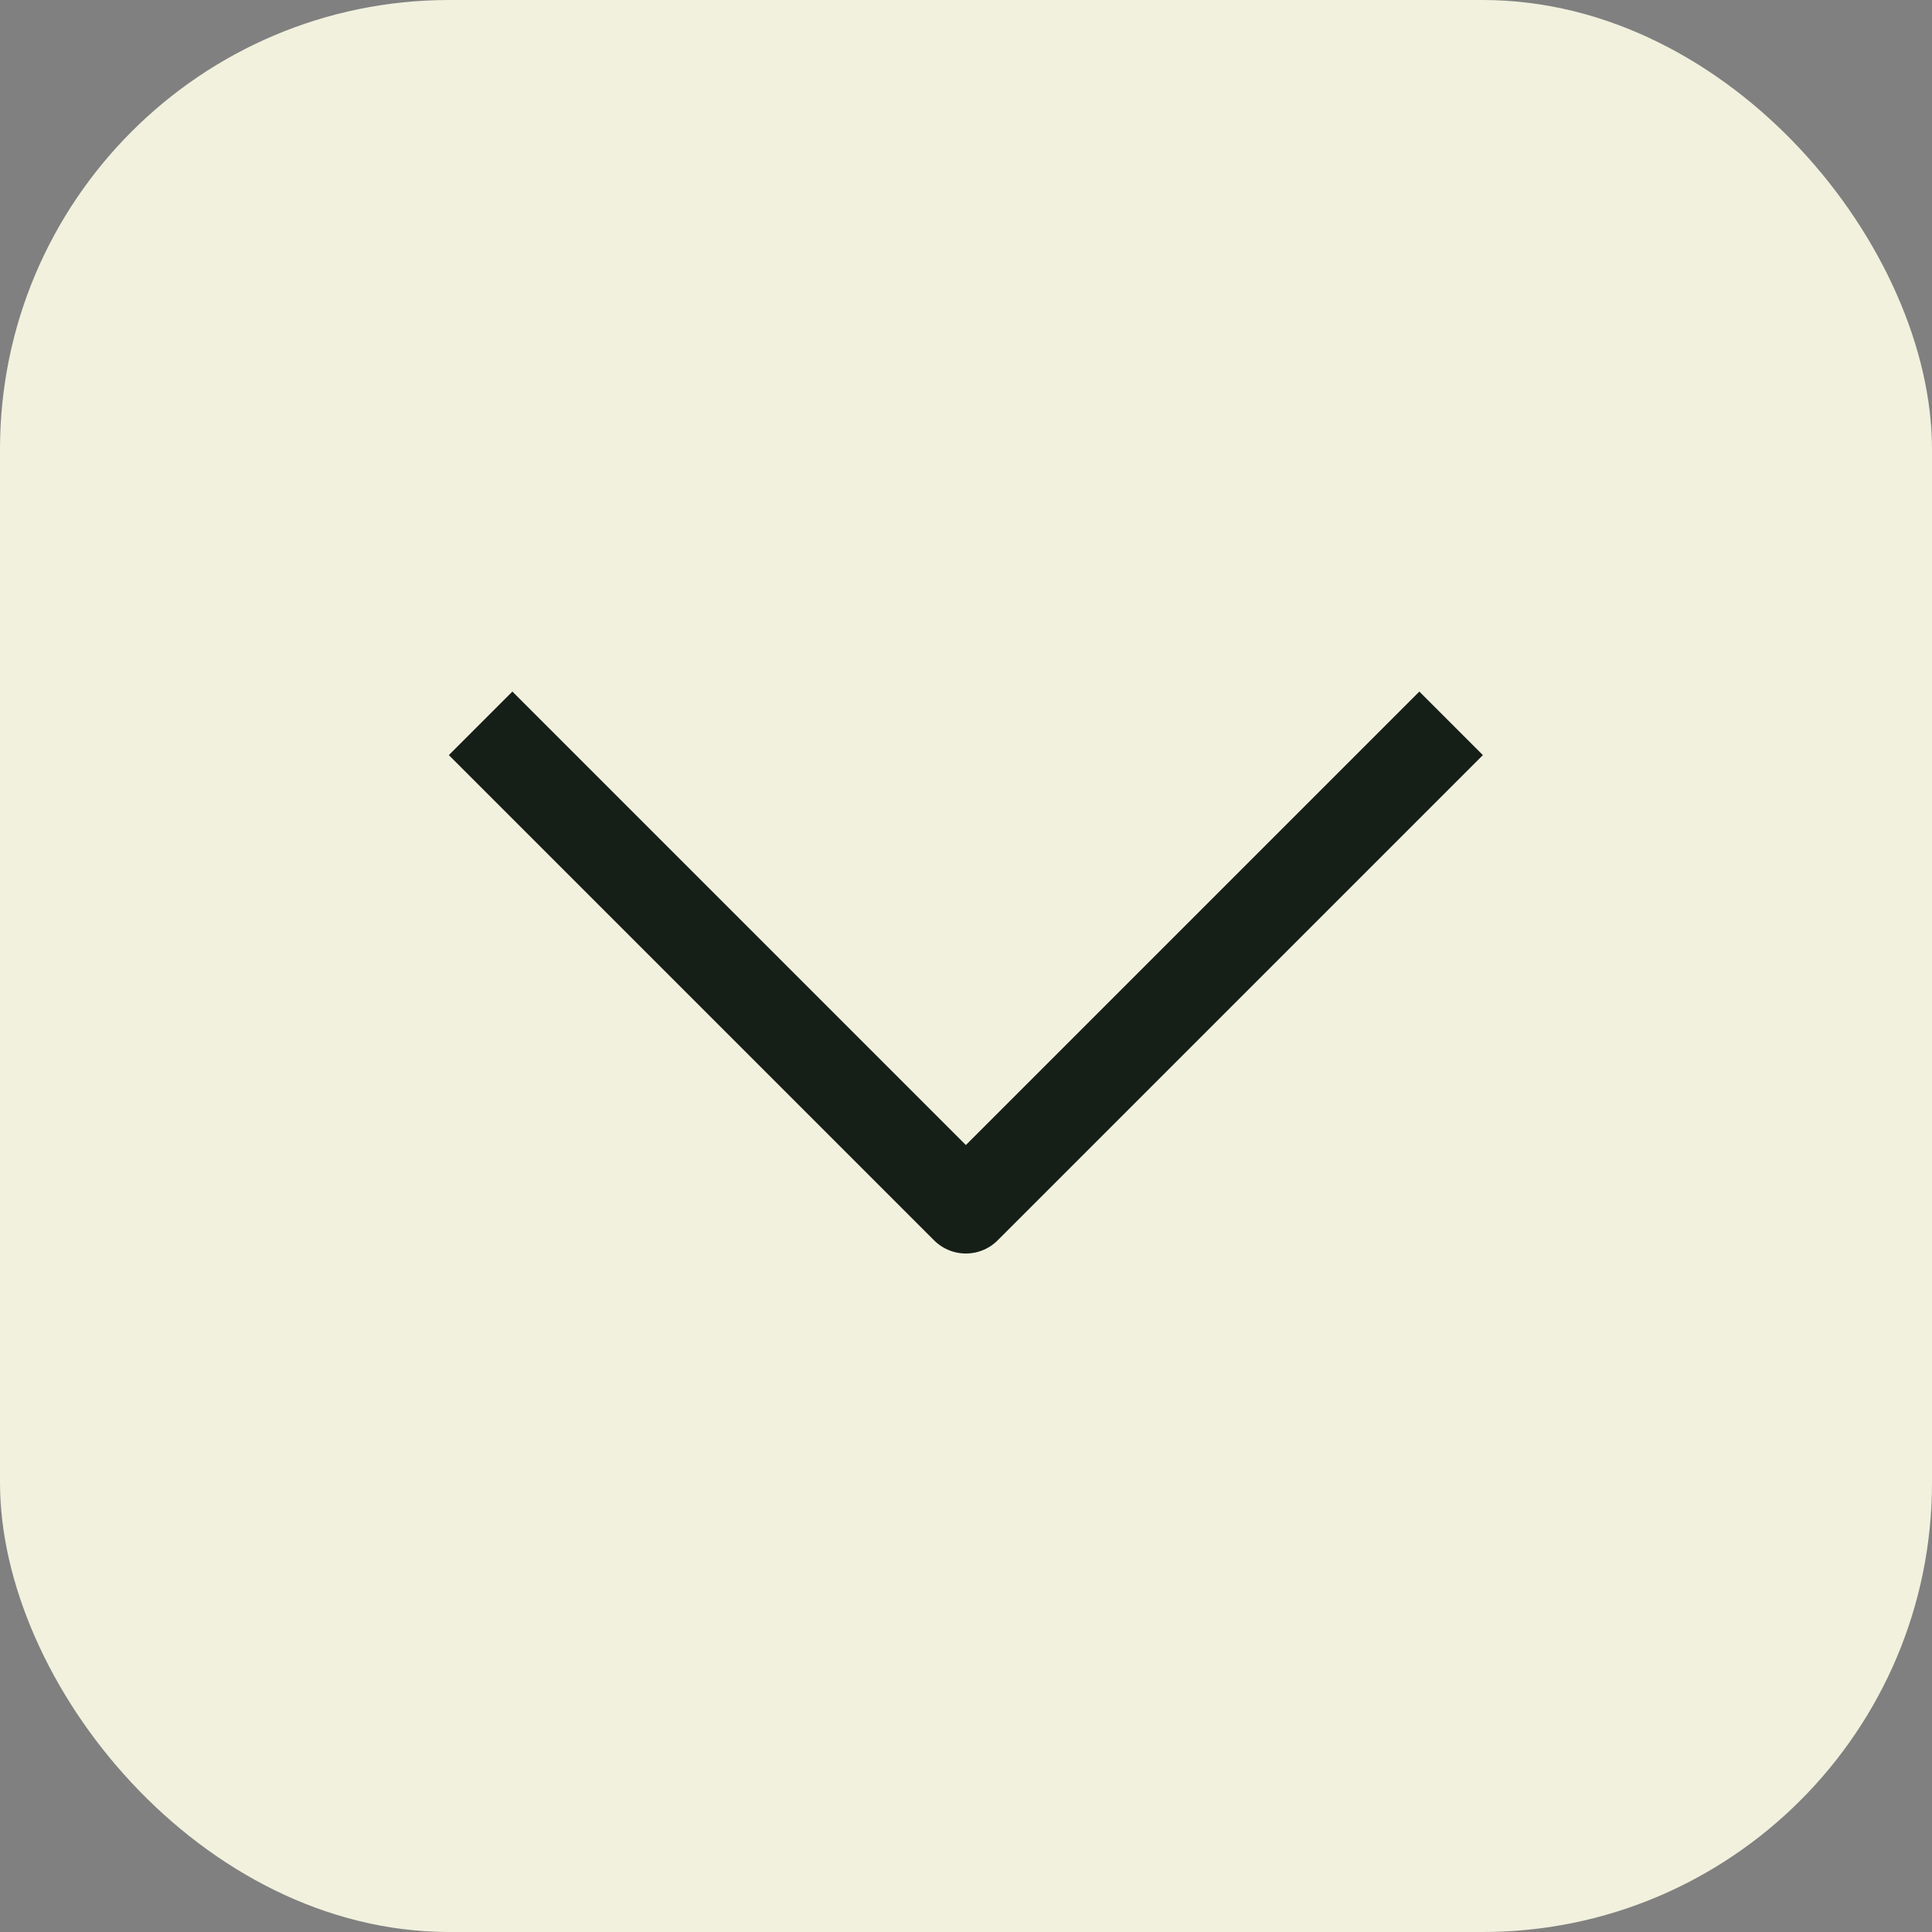 <svg id="Component_72_3" data-name="Component 72 – 3" xmlns="http://www.w3.org/2000/svg" width="43" height="43" viewBox="0 0 43 43">
  <rect x="0" y="0" width="43" height="43" fill="#808080" stroke="none"/>
  <rect id="Rectangle_1398" data-name="Rectangle 1398" width="43" height="43" rx="10" fill="#f1f1de"/>
  <g id="b" transform="translate(10.697 16.099)">
    <path id="c" d="M0,0,10.8,10.8,21.6,0" transform="translate(0 0)" fill="none" stroke="#161e18" stroke-linejoin="round" stroke-width="2"/>
  </g>
</svg>
